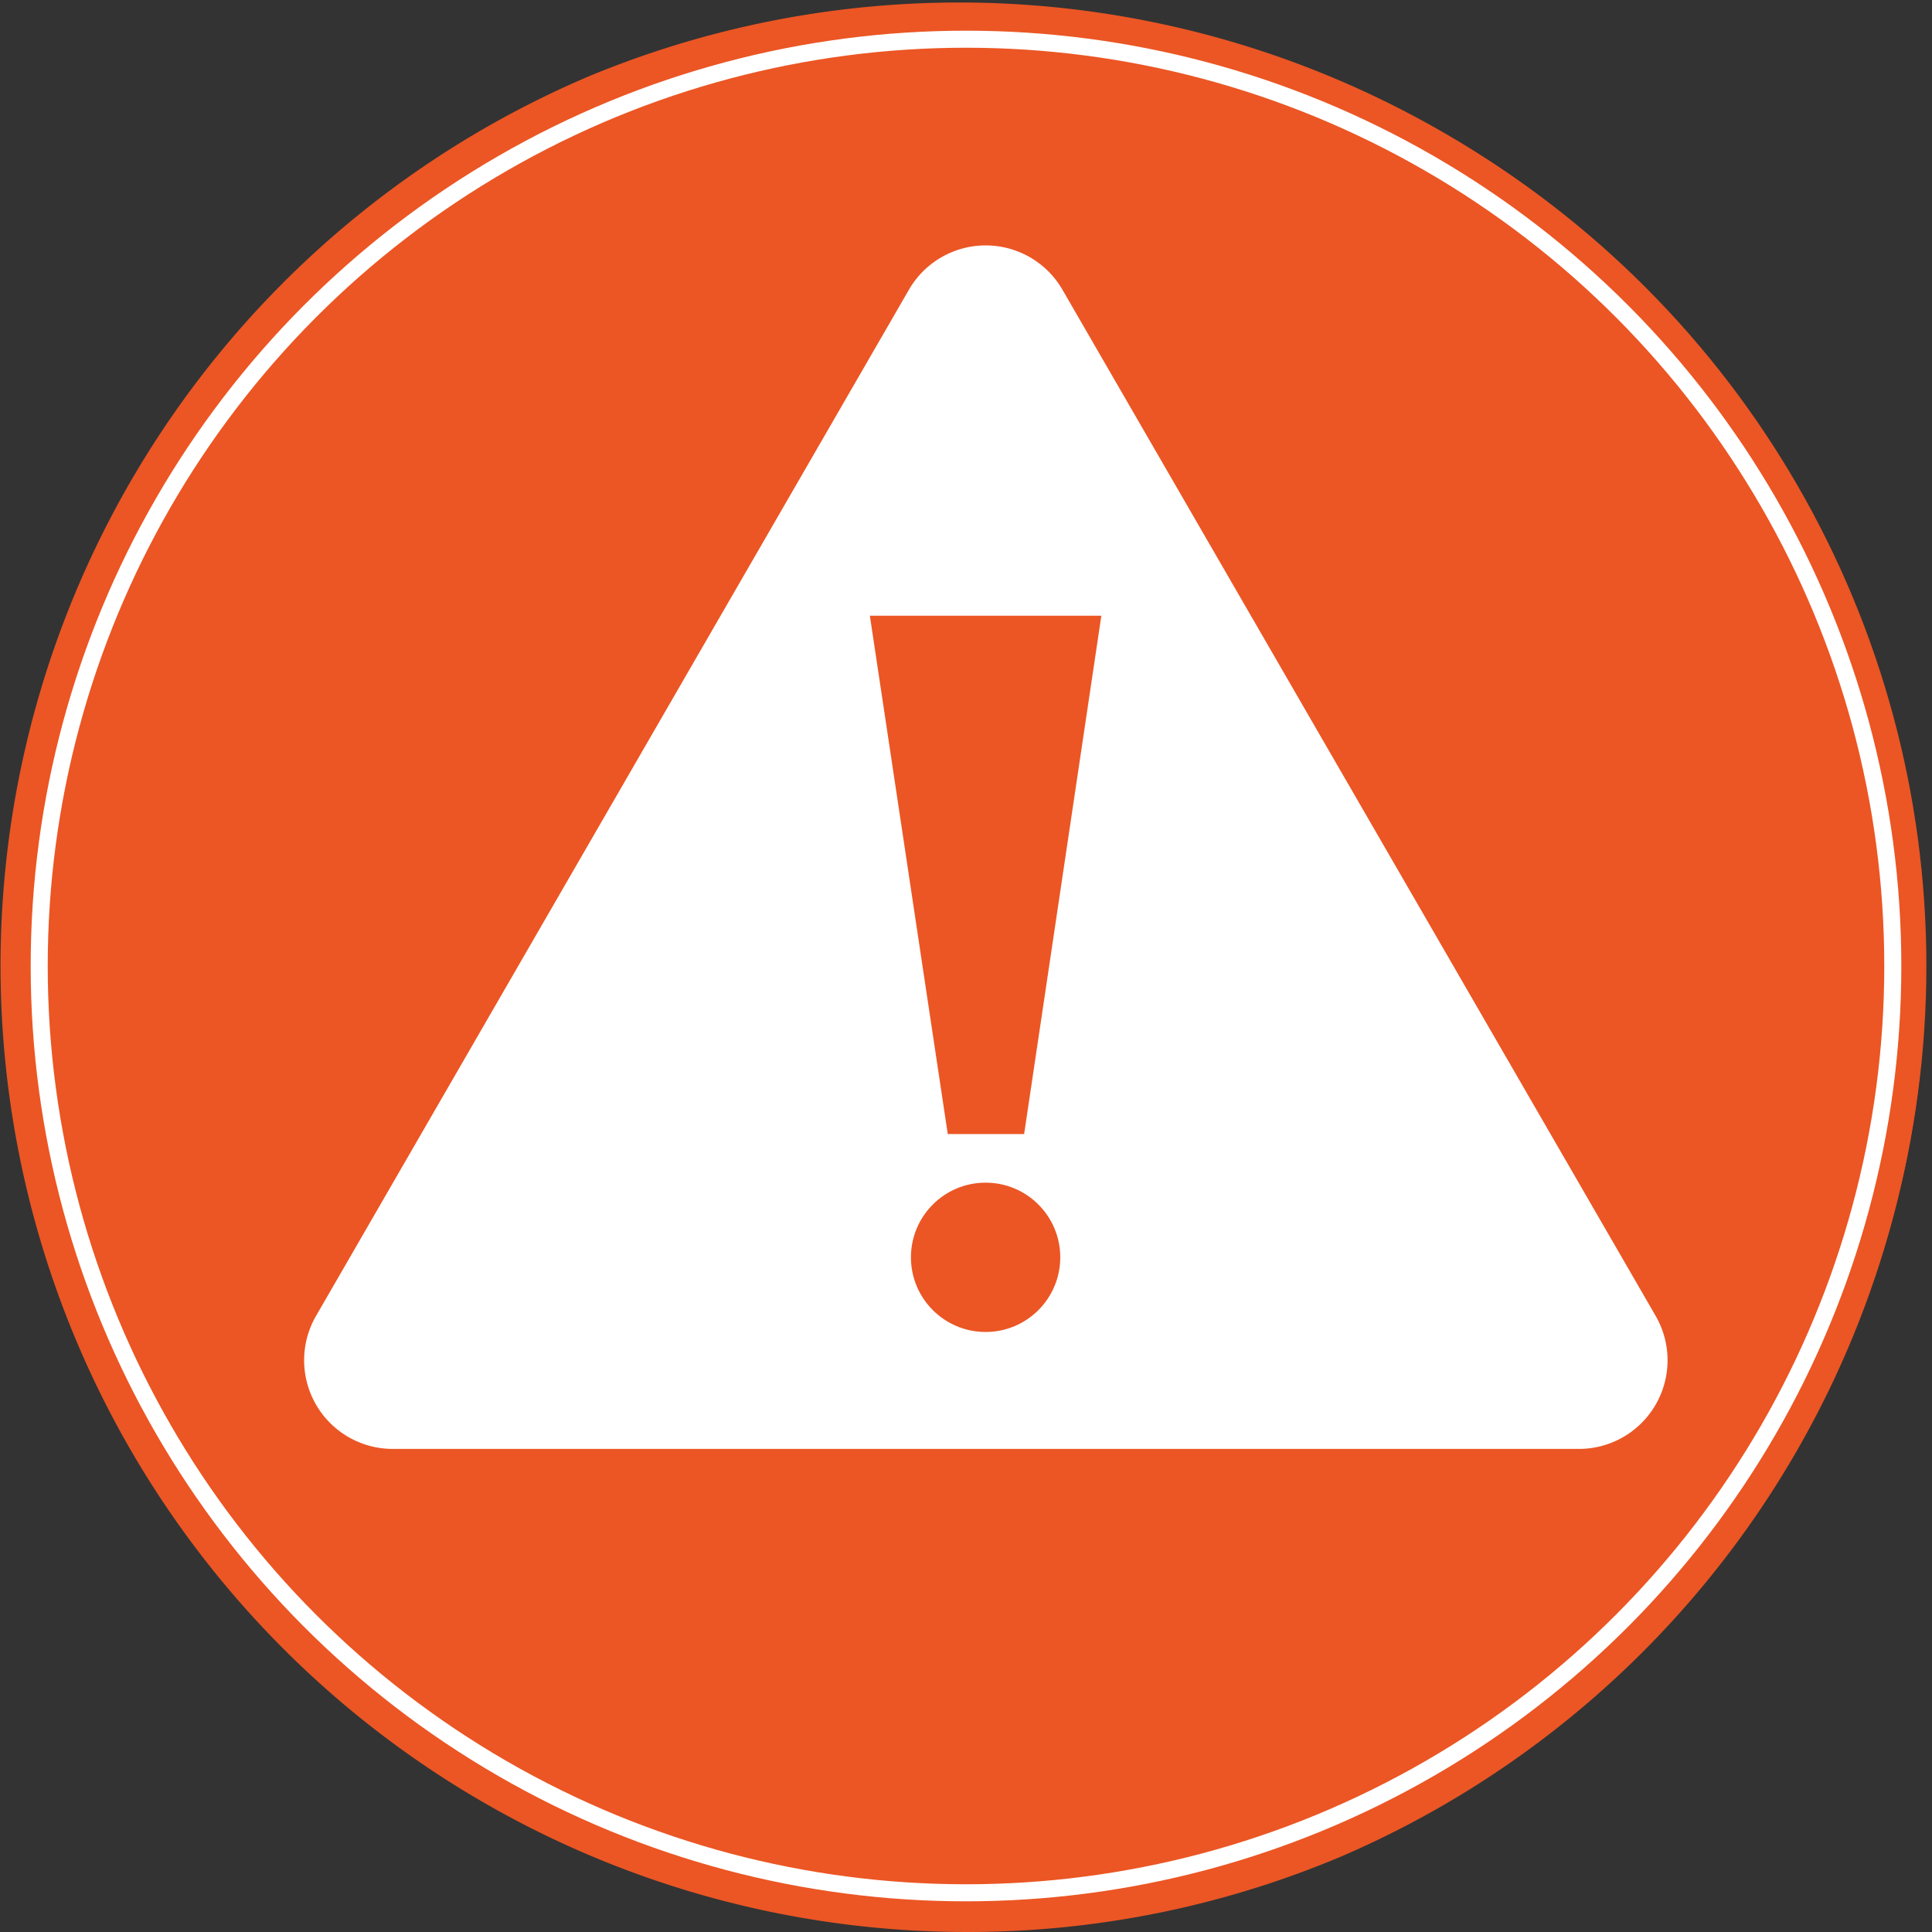 <svg xmlns="http://www.w3.org/2000/svg" viewBox="0 0 113.34 113.34"><rect x="0" y="0" width="113.34" height="113.34" fill="#333333" stroke="none"/><title>hazard sign</title><g id="52d30093-f319-4b6a-bf34-849521779d70" data-name="Layer 2"><g id="85492e93-dbc9-43e9-ab90-f7260267f3fe" data-name="Layer 1"><circle cx="56.67" cy="56.67" r="56.34" fill="#eb5624"/><path d="M56.67,113.34A56.69,56.69,0,0,1,34.61,4.45,56.69,56.69,0,0,1,78.73,108.89,56.32,56.32,0,0,1,56.67,113.34ZM56.67.66a56,56,0,1,0,56,56A56.08,56.08,0,0,0,56.67.66Z" fill="#eb5624"/><circle cx="56.67" cy="56.67" r="54.37" fill="none" stroke="#fff" stroke-miterlimit="10"/><path d="M53.32,17,18.51,77.25A5.2,5.2,0,0,0,23,85H92.63a5.2,5.2,0,0,0,4.5-7.8L62.33,17A5.2,5.2,0,0,0,53.32,17Z" fill="#fff"/><polygon points="51.03 36.12 64.61 36.12 60.08 66.53 55.6 66.53 51.03 36.12" fill="#eb5624"/><circle cx="57.82" cy="73.76" r="4.38" fill="#eb5624"/></g></g></svg>
